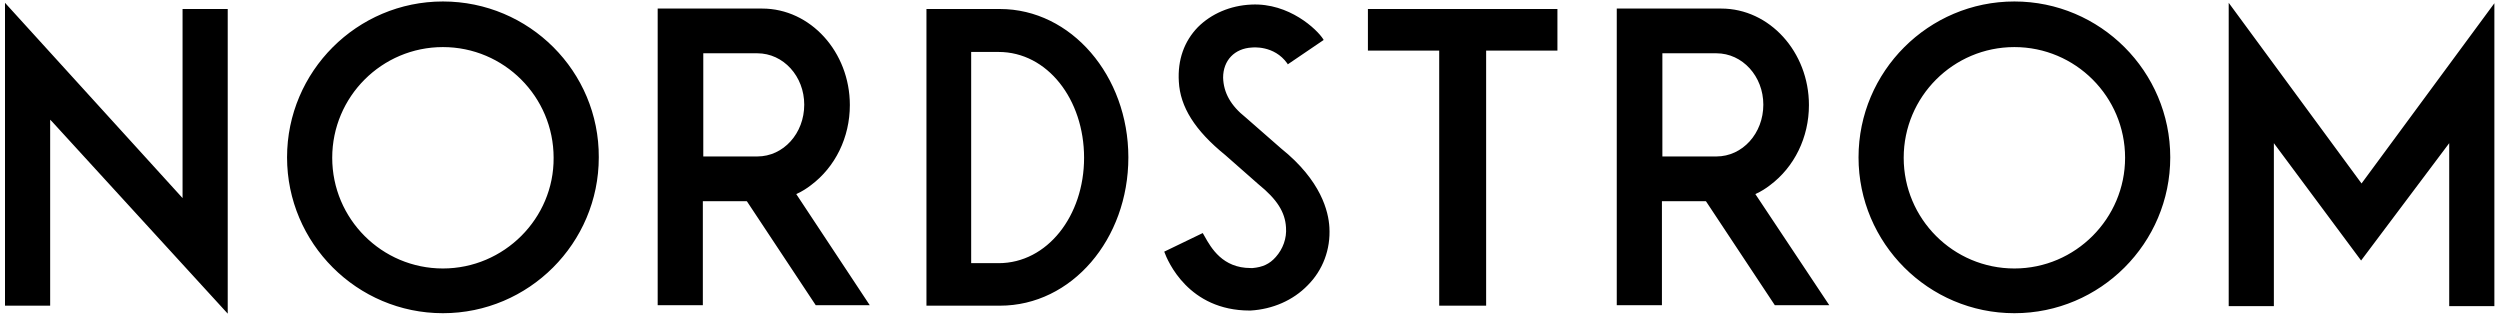 <svg xml:space="preserve" style="enable-background:new 0 0 1000 126;" viewBox="0 0 1000 126" y="0px" x="0px" id="Layer_1" version="1.1" xmlns:xlink="http://www.w3.org/1999/xlink" xmlns="http://www.w3.org/2000/svg">
<g transform="matrix(1.333,0,0,-1.333,0,156.12)" id="g10_00000063602605956546516150000013531605403360237466_">
	<g transform="scale(0.1)" id="g12_00000111193768028219667910000013168782827514866346_">
		<path d="M2272.48,701.71h-162.1v309.59h162.1    c78.4,0,140.84-69.09,140.84-154.13C2413.32,770.81,2350.87,701.71,2272.48,701.71z M2389.4,588.77l2.66,1.33    c14.62,6.66,29.24,15.95,41.2,25.25c73.08,54.48,116.92,143.5,116.92,240.5c0,159.44-118.24,289.66-263.07,289.66h-313.58V255.27    h135.53v312.24h2.66c0,0,73.08,0,127.56,0h1.33l1.33-1.33l205.95-310.91h162.1L2389.4,588.77z M2996.62,381.5h-82.38v633.79h82.38    c146.16,0,256.44-142.17,256.44-317.56C3253.07,523.67,3142.78,381.5,2996.62,381.5L2996.62,381.5z M3000.61,1144.18h-220.56    V253.94h220.56c215.25,0,385.33,199.31,385.33,445.12C3385.93,943.54,3214.53,1144.18,3000.61,1144.18z M5150.46,701.71h-162.09    v309.59h162.09c78.4,0,140.85-69.09,140.85-154.13C5291.31,770.81,5228.85,701.71,5150.46,701.71z M5267.39,588.77l2.66,1.33    c14.62,6.66,29.23,15.95,41.19,25.25c73.08,54.48,116.92,143.5,116.92,240.5c0,159.44-118.25,289.66-263.09,289.66H4851.5V255.27    h135.53v312.24h2.66c0,0,73.07,0,127.55,0h1.34l1.33-1.33l205.96-310.91h163.43L5267.39,588.77z M4673.45,1144.18h-568.69v-124.9    h213.93V253.94h140.84v765.34h213.92L4673.45,1144.18z M683.34,230.04v914.14H547.81V576.82L15,1162.78V253.94h135.53V812    l5.32-5.31L683.34,230.04z M6044.68,365.56c-183.36,0-332.17,148.81-332.17,332.17c0,183.36,148.81,332.18,332.17,332.18    c183.36,0,332.18-148.81,332.18-332.18C6376.86,515.7,6228.04,365.56,6044.68,365.56z M6044.68,1166.76    c-257.77,0-467.7-209.94-467.7-467.71c0-257.76,209.93-467.69,467.7-467.69c257.78,0,467.71,209.93,467.71,467.69    C6512.39,956.83,6302.46,1166.76,6044.68,1166.76z M1329.09,365.56c-183.36,0-332.18,148.81-332.18,332.17    c0,183.36,148.81,332.18,332.18,332.18s332.18-148.81,332.18-332.18C1662.6,515.7,1512.46,365.56,1329.09,365.56L1329.09,365.56z     M1329.09,1166.76c-257.77,0-467.71-209.94-467.71-467.71c0-257.76,209.94-467.69,467.71-467.69S1796.8,441.3,1796.8,699.06    C1798.13,956.83,1588.19,1166.76,1329.09,1166.76z M3989.17,489.12c-2.66,46.51-23.92,139.51-144.83,236.52l-106.3,93.01    c-45.18,35.87-66.44,74.4-67.77,119.58c0,51.82,34.54,87.69,86.37,90.35c1.33,0,66.42,7.98,106.29-47.84l1.33-2.66l107.63,73.08    l-1.33,2.66c-18.6,29.24-102.31,108.96-215.25,103.65c-63.78-2.66-120.91-27.9-160.77-67.77    c-41.19-42.52-61.13-98.32-57.13-163.43c3.99-75.74,47.83-146.16,139.52-220.57l99.65-87.7c55.81-45.17,79.73-83.7,82.39-128.89    c2.66-33.22-9.3-65.11-30.57-89.01c-18.6-21.27-39.86-30.56-69.09-33.22h-6.65c-83.71,0-118.25,59.8-138.19,95.67l-5.32,9.3    l-115.59-55.81c10.62-29.23,73.08-176.71,256.44-176.71h2.66c66.43,3.98,127.56,30.56,171.4,75.73    C3969.24,360.23,3993.16,422.68,3989.17,489.12L3989.17,489.12z M7086.39,620.66L7485,1161.45V252.61h-135.52v488.97    l-264.42-352.12l-261.74,352.12V252.61h-135.54v910.17L7086.39,620.66" id="path14_00000005244599945025127350000000467445309518302391_"></path>
	</g>
</g>
</svg>
